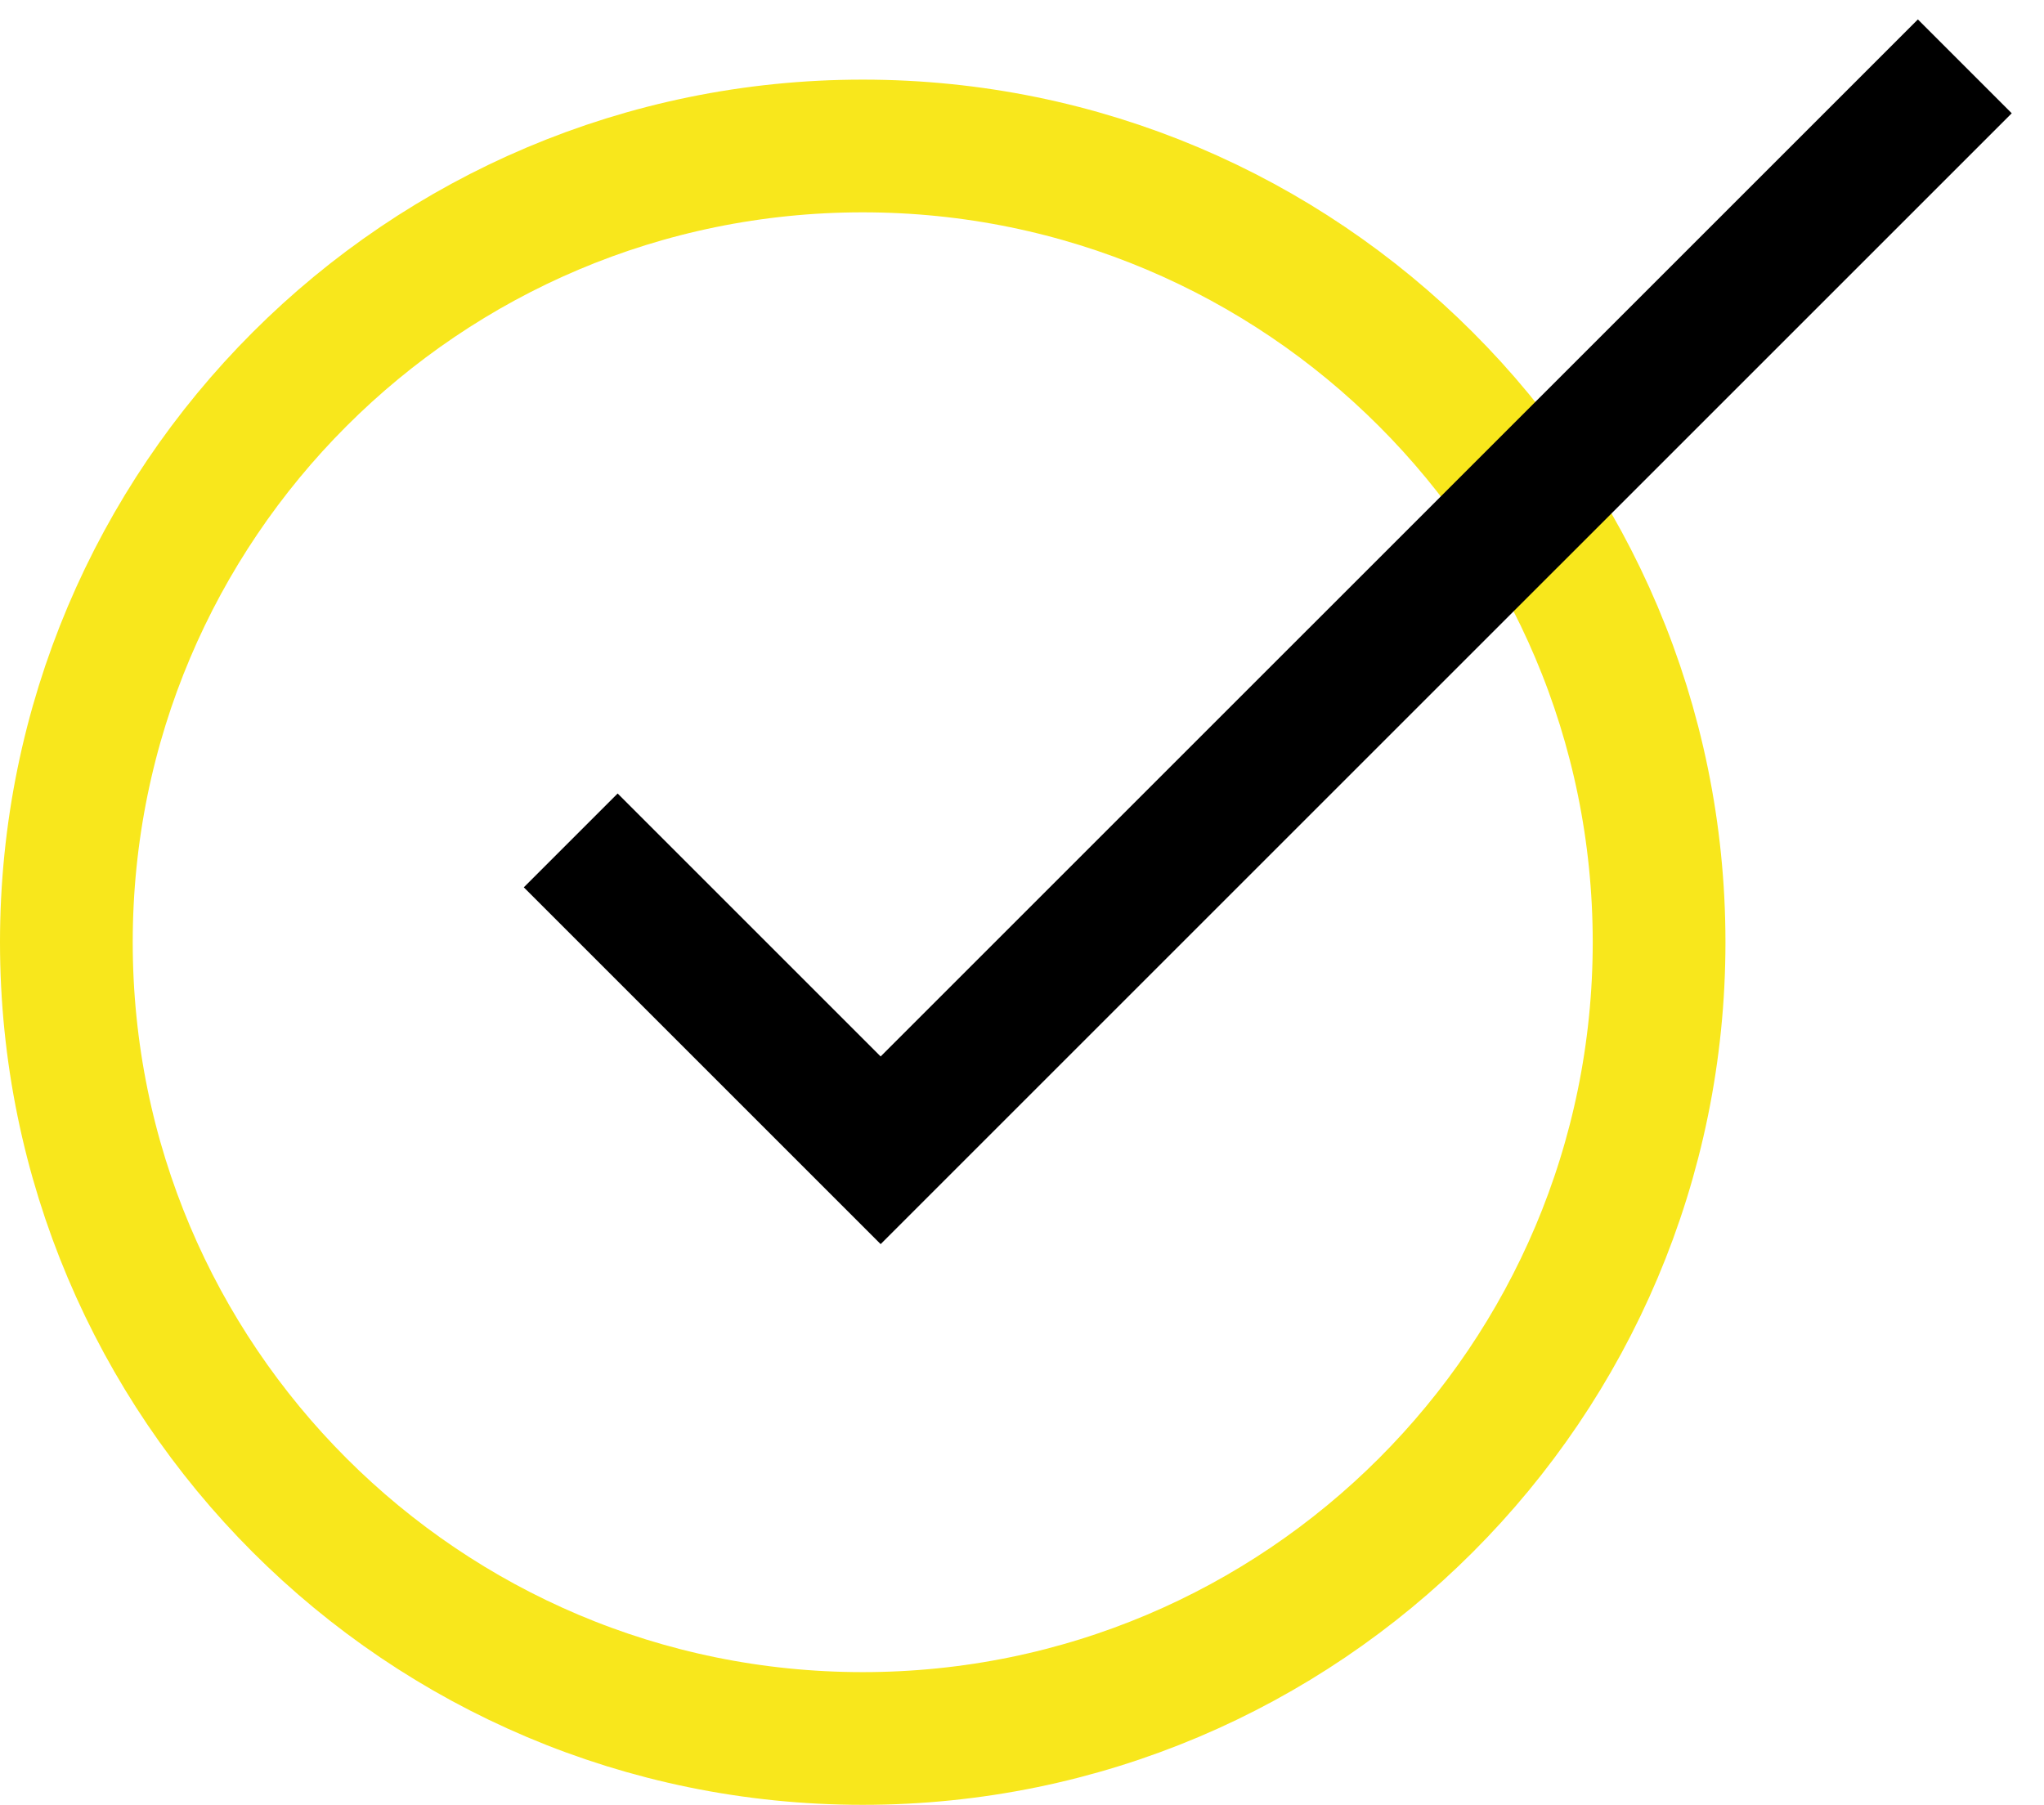 <?xml version="1.0" encoding="utf-8"?>
<svg width="77px" height="68px" viewBox="0 0 77 68" version="1.1" xmlns:xlink="http://www.w3.org/1999/xlink" xmlns="http://www.w3.org/2000/svg">
  <desc>Created with Lunacy</desc>
  <g id="Group-2" transform="translate(2.5 2.5)">
    <path d="M30 60C46.569 60 60 46.569 60 30C60 13.431 46.569 0 30 0C13.431 0 0 13.431 0 30C0 46.569 13.431 60 30 60Z" transform="translate(0 3)" id="Oval" fill="none" stroke="#F8E71C" stroke-width="5" />
    <g id="check_mark" transform="translate(19 0)">
      <path d="M52.517 0L11.675 40.839L0 29.164" id="Stroke-1" fill="none" stroke="#000000" stroke-width="5" />
    </g>
  </g>
</svg>